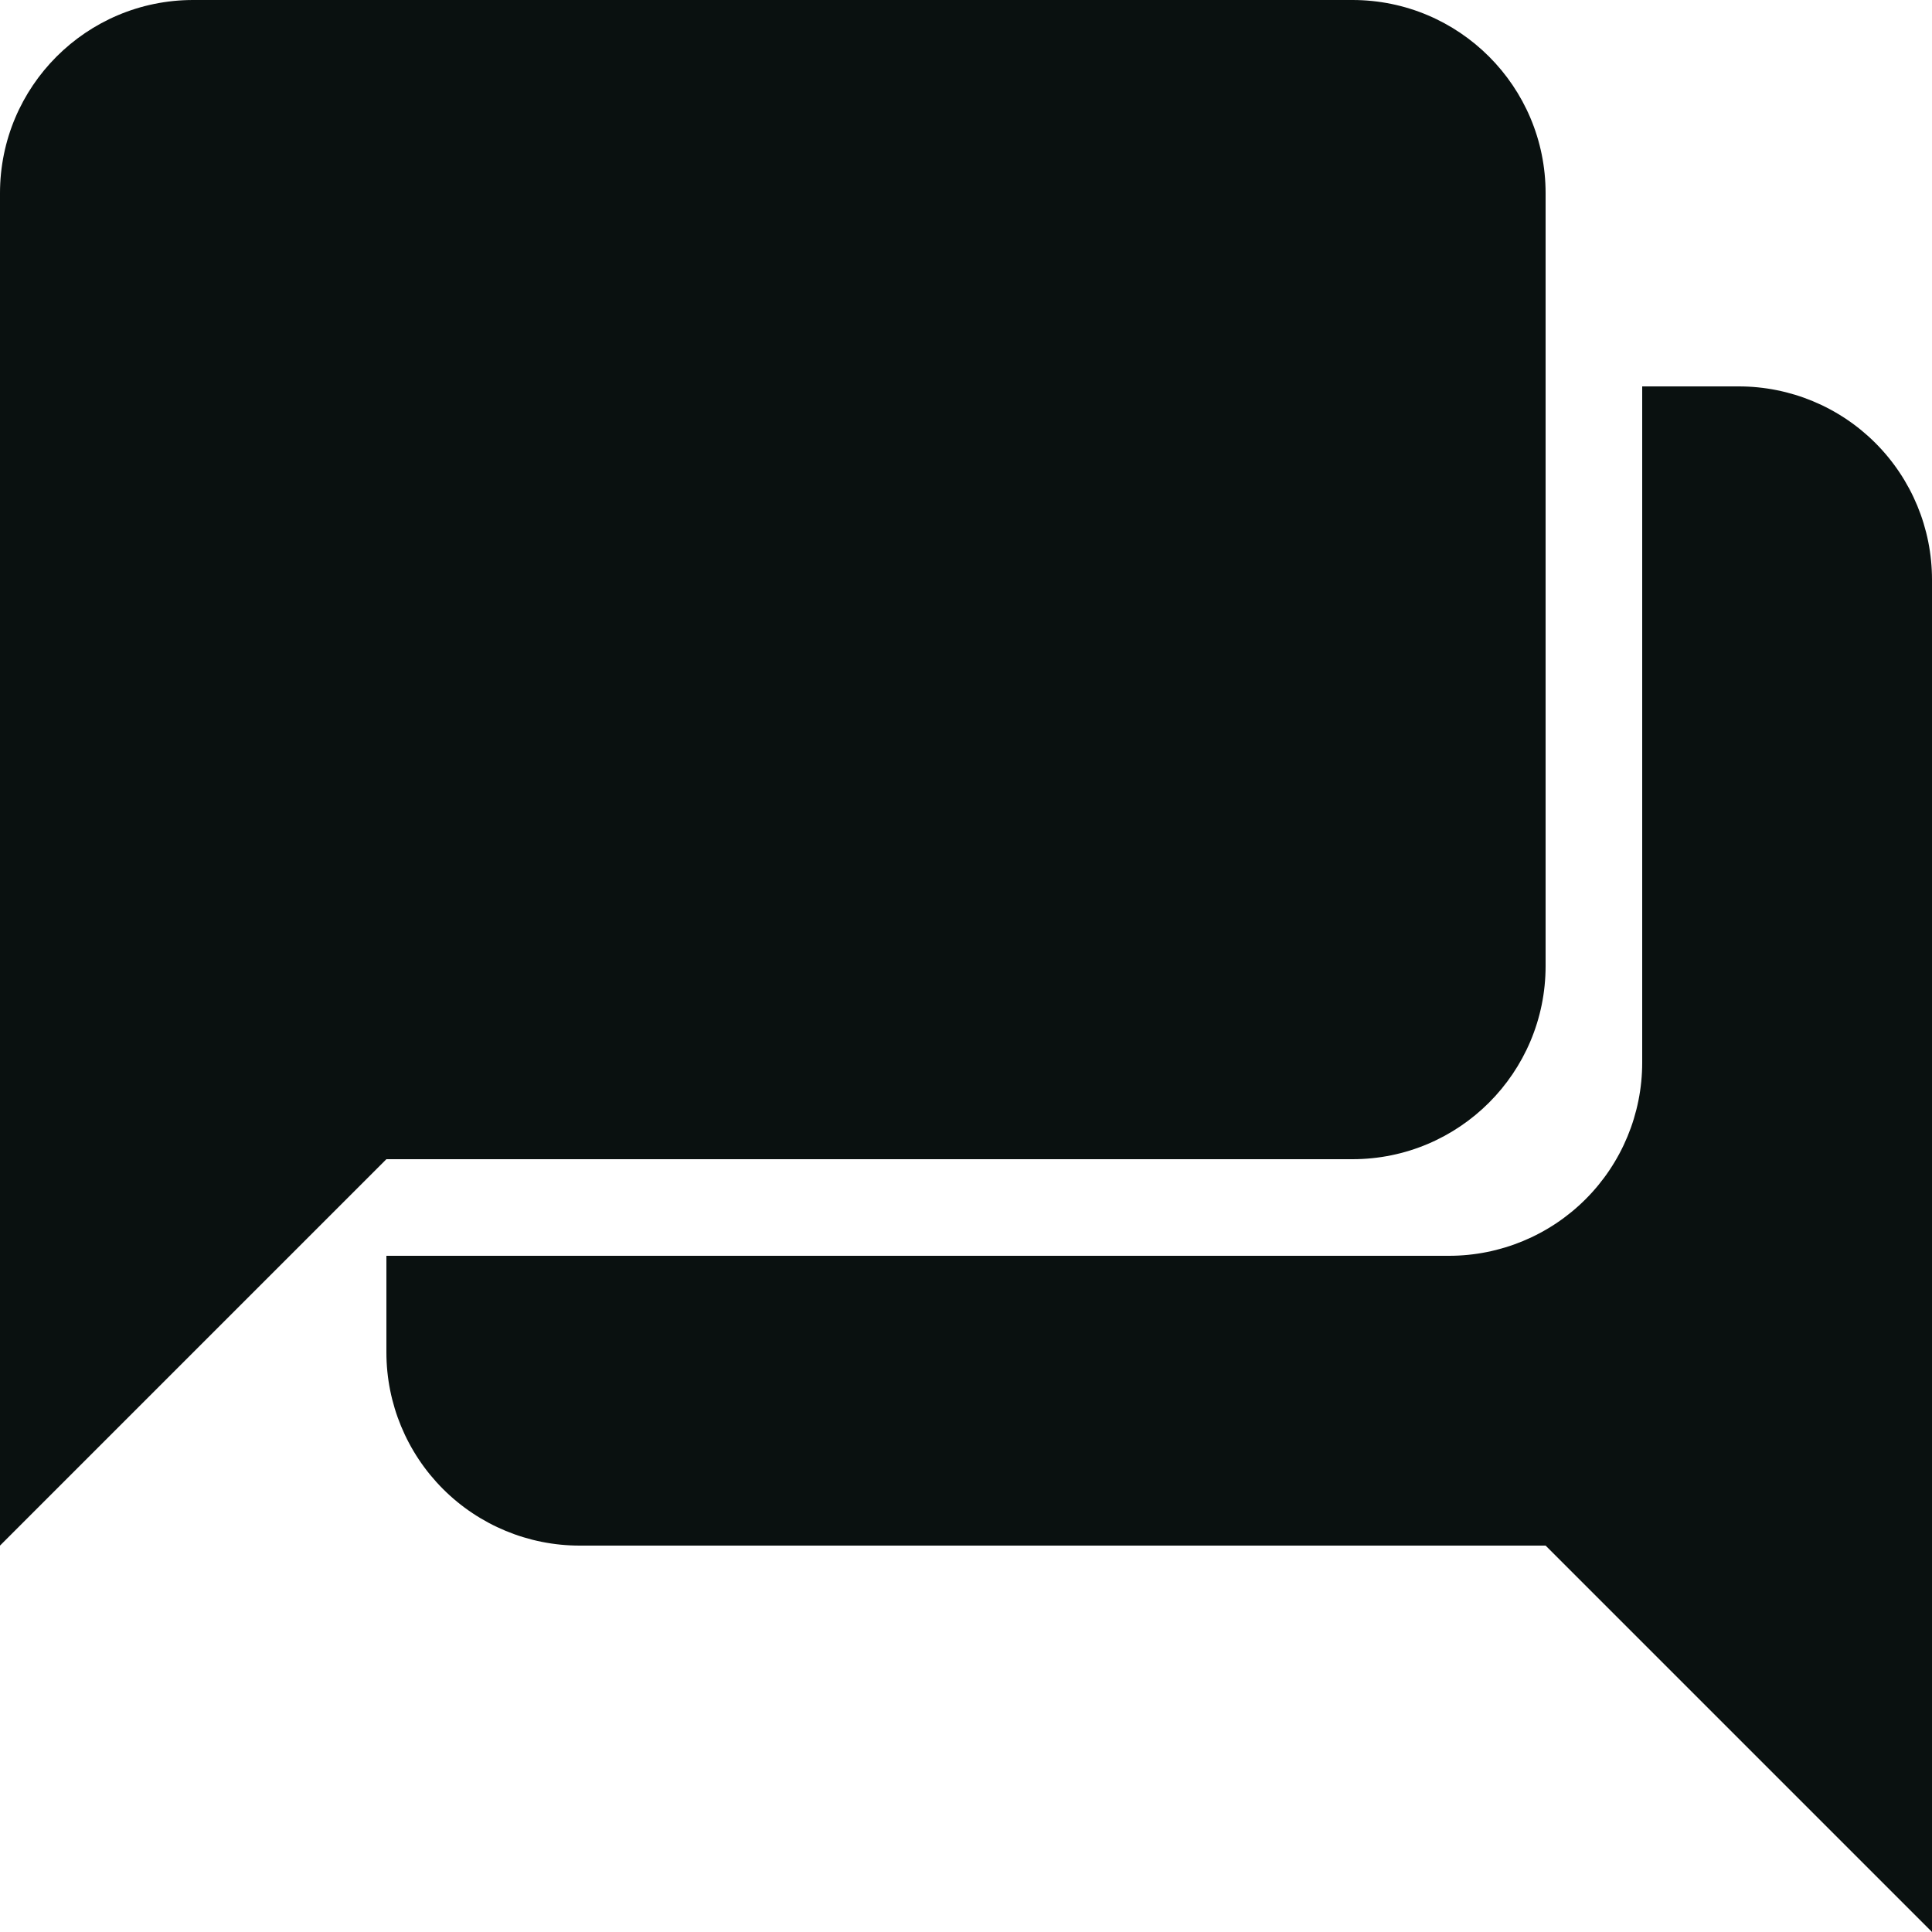<?xml version="1.0" encoding="UTF-8"?> <svg xmlns="http://www.w3.org/2000/svg" width="20" height="20" viewBox="0 0 20 20" fill="none"><g clip-path="url(#clip0_412_1416)"><path d="M17 4V11C17 11.53 16.789 12.039 16.414 12.414C16.039 12.789 15.53 13 15 13H4V14C4 14.53 4.211 15.039 4.586 15.414C4.961 15.789 5.47 16 6 16H16L20 20V6C20 5.47 19.789 4.961 19.414 4.586C19.039 4.211 18.53 4 18 4H17ZM6 10H0V16L6 10Z" fill="#0A1110"></path><path d="M14 0H2C0.895 0 0 0.895 0 2V10C0 11.105 0.895 12 2 12H14C15.105 12 16 11.105 16 10V2C16 0.895 15.105 0 14 0Z" fill="#0A1110"></path></g><defs><clipPath id="clip0_412_1416"><rect width="20" height="20" fill="white"></rect></clipPath></defs></svg> 
